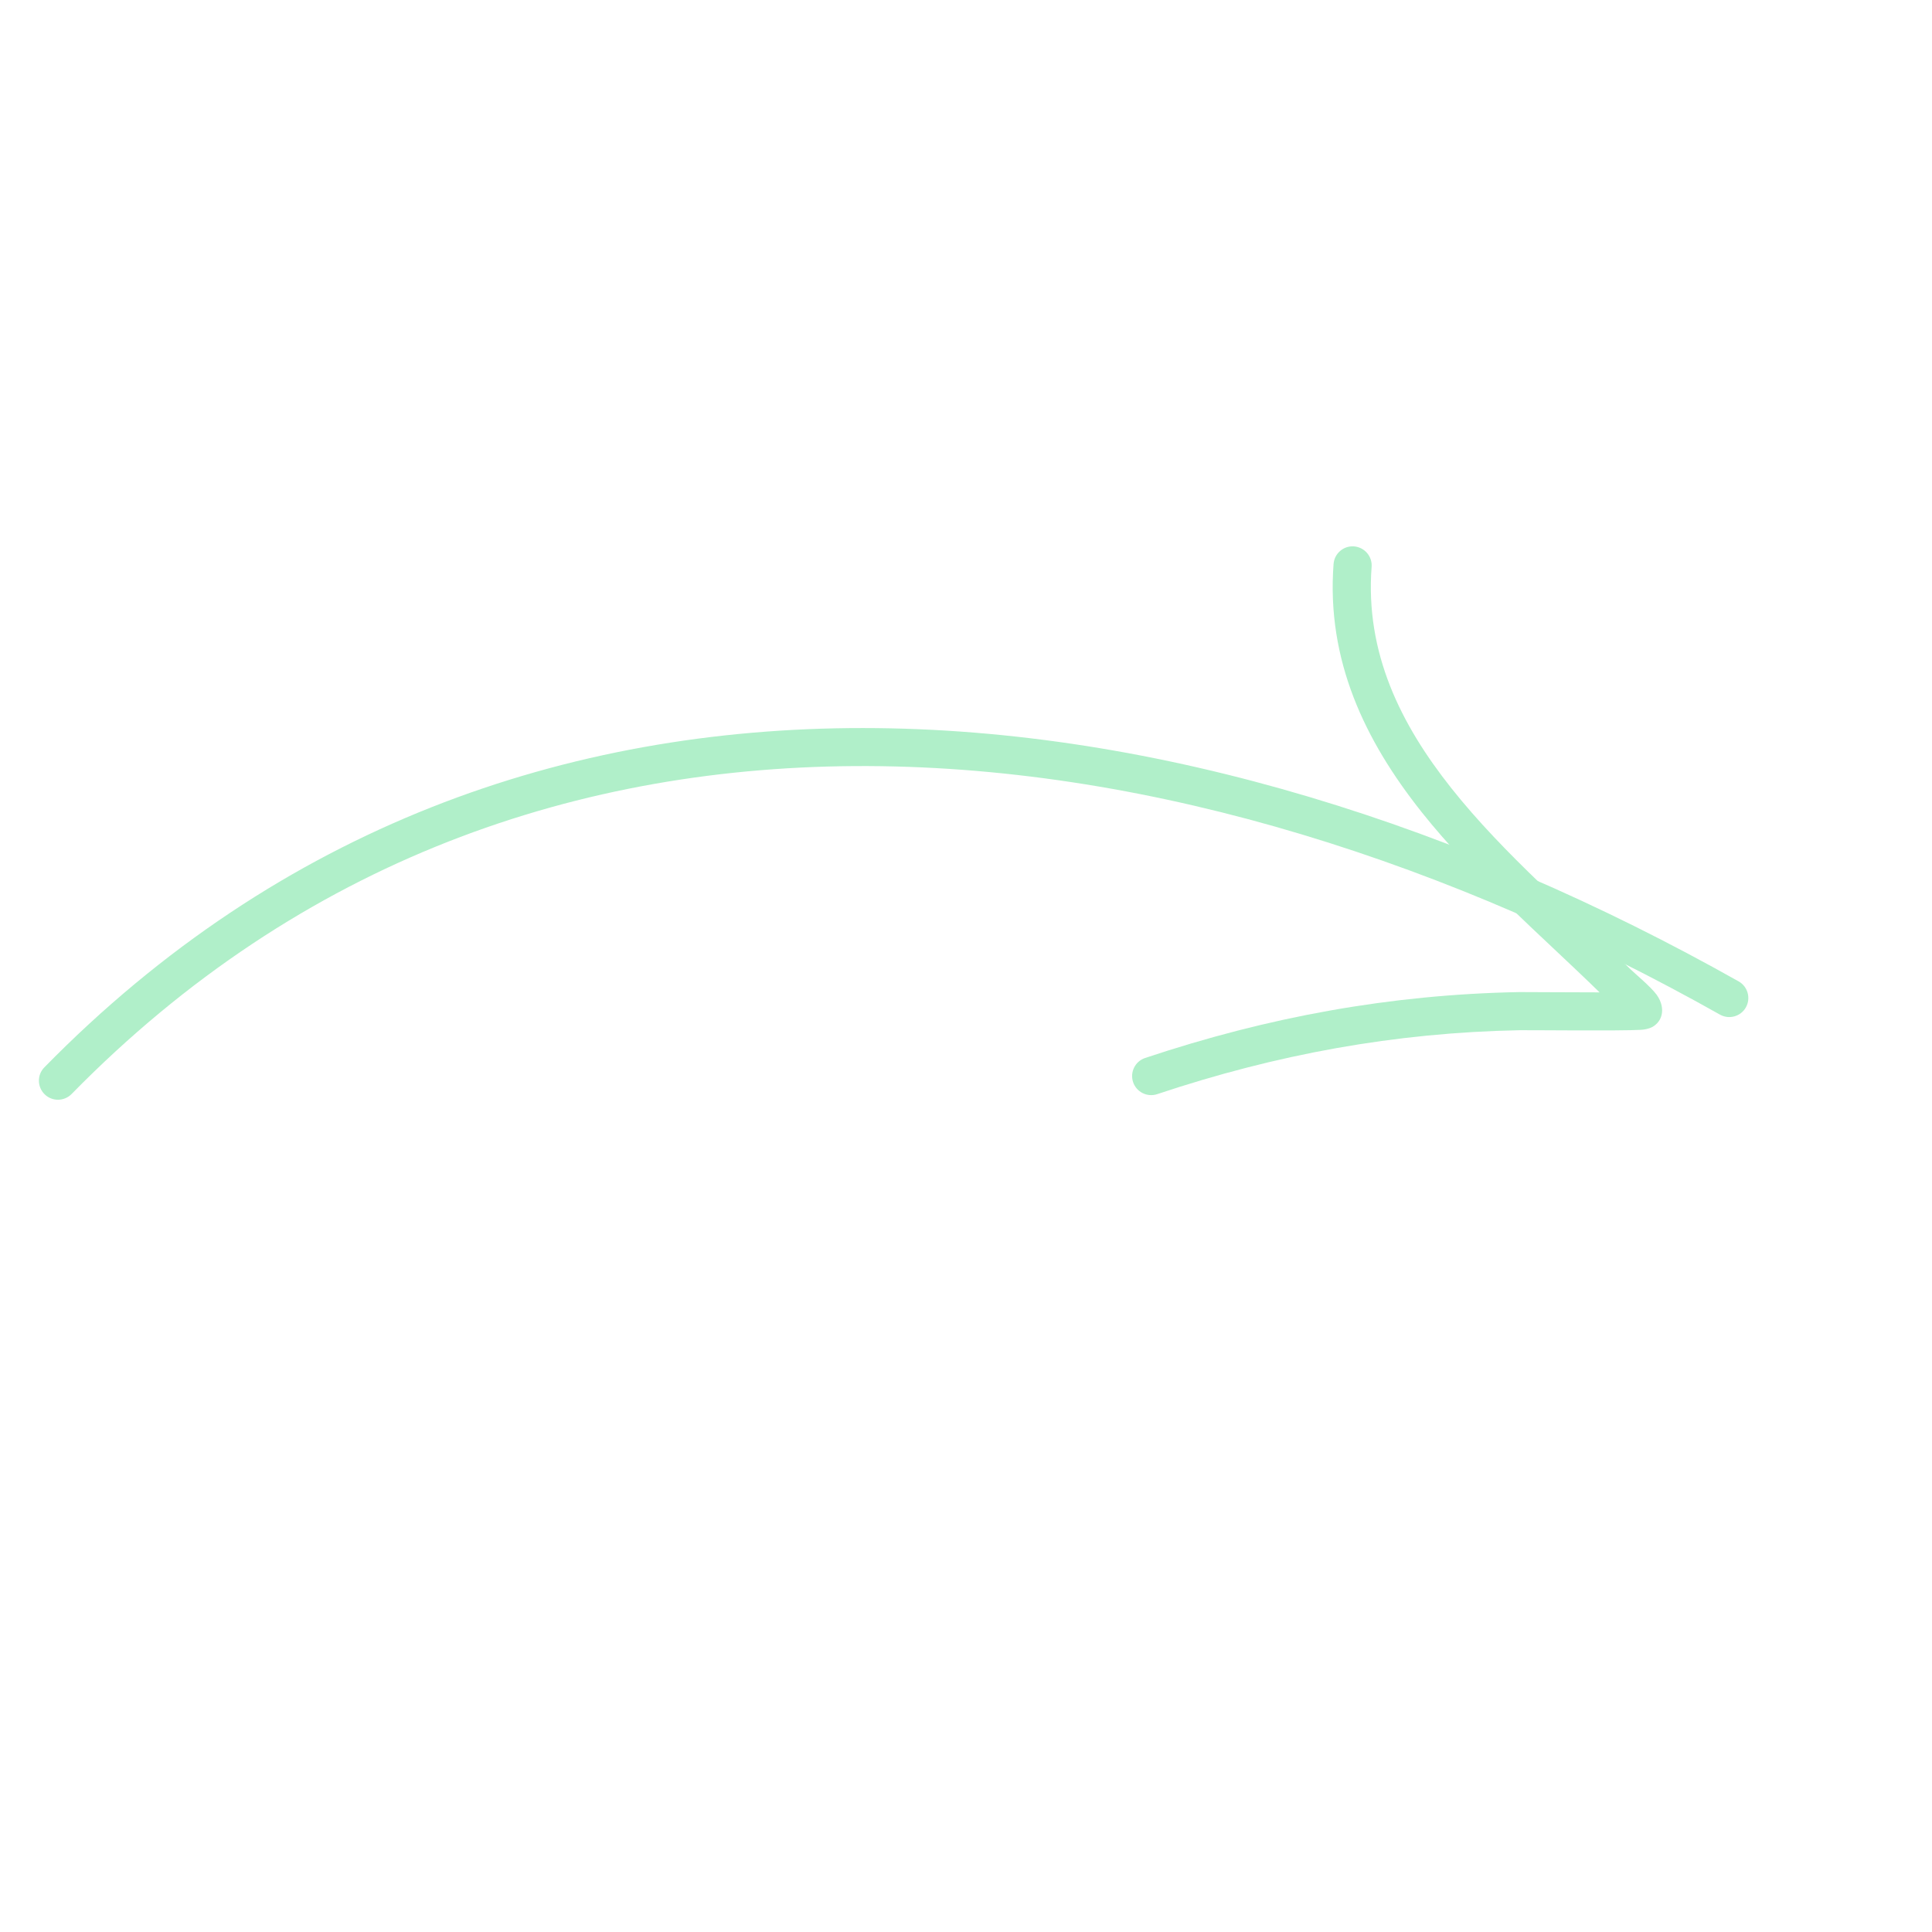 <svg width="91" height="91" viewBox="0 0 91 91" fill="none" xmlns="http://www.w3.org/2000/svg">
<g clip-path="url(#clip0_1341_13673)">
<path fill-rule="evenodd" clip-rule="evenodd" d="M3.372 51.53C24.993 29.472 55.895 33.643 81.012 47.79C81.444 48.032 81.992 47.88 82.234 47.448C82.476 47.016 82.324 46.468 81.892 46.225C56.074 31.681 24.315 27.598 2.089 50.274C1.742 50.627 1.748 51.195 2.103 51.543C2.455 51.89 3.023 51.884 3.372 51.53Z" fill="#B0EFC9"/>
<path fill-rule="evenodd" clip-rule="evenodd" d="M75.343 46.742C73.766 46.743 71.787 46.724 71.562 46.728C65.473 46.845 59.728 47.9 53.938 49.832C53.468 49.988 53.214 50.498 53.37 50.968C53.526 51.438 54.036 51.692 54.506 51.536C60.12 49.661 65.691 48.636 71.598 48.524C71.942 48.517 76.392 48.564 77.292 48.506C77.662 48.484 77.864 48.356 77.909 48.322C78.154 48.147 78.24 47.933 78.274 47.756C78.311 47.555 78.291 47.21 78.027 46.849C77.75 46.473 76.985 45.837 76.805 45.66C74.098 42.995 70.844 40.256 68.354 37.116C65.979 34.121 64.297 30.757 64.605 26.699C64.643 26.205 64.27 25.774 63.776 25.736C63.282 25.698 62.851 26.07 62.813 26.564C62.47 31.101 64.292 34.884 66.946 38.231C69.421 41.352 72.628 44.09 75.343 46.742Z" fill="#B0EFC9"/>
</g>
<defs>
<clipPath id="clip0_1341_13673">
<rect width="65" height="65" fill="white" transform="translate(52.51 91) rotate(-143.885)"/>
</clipPath>
</defs>
</svg>
